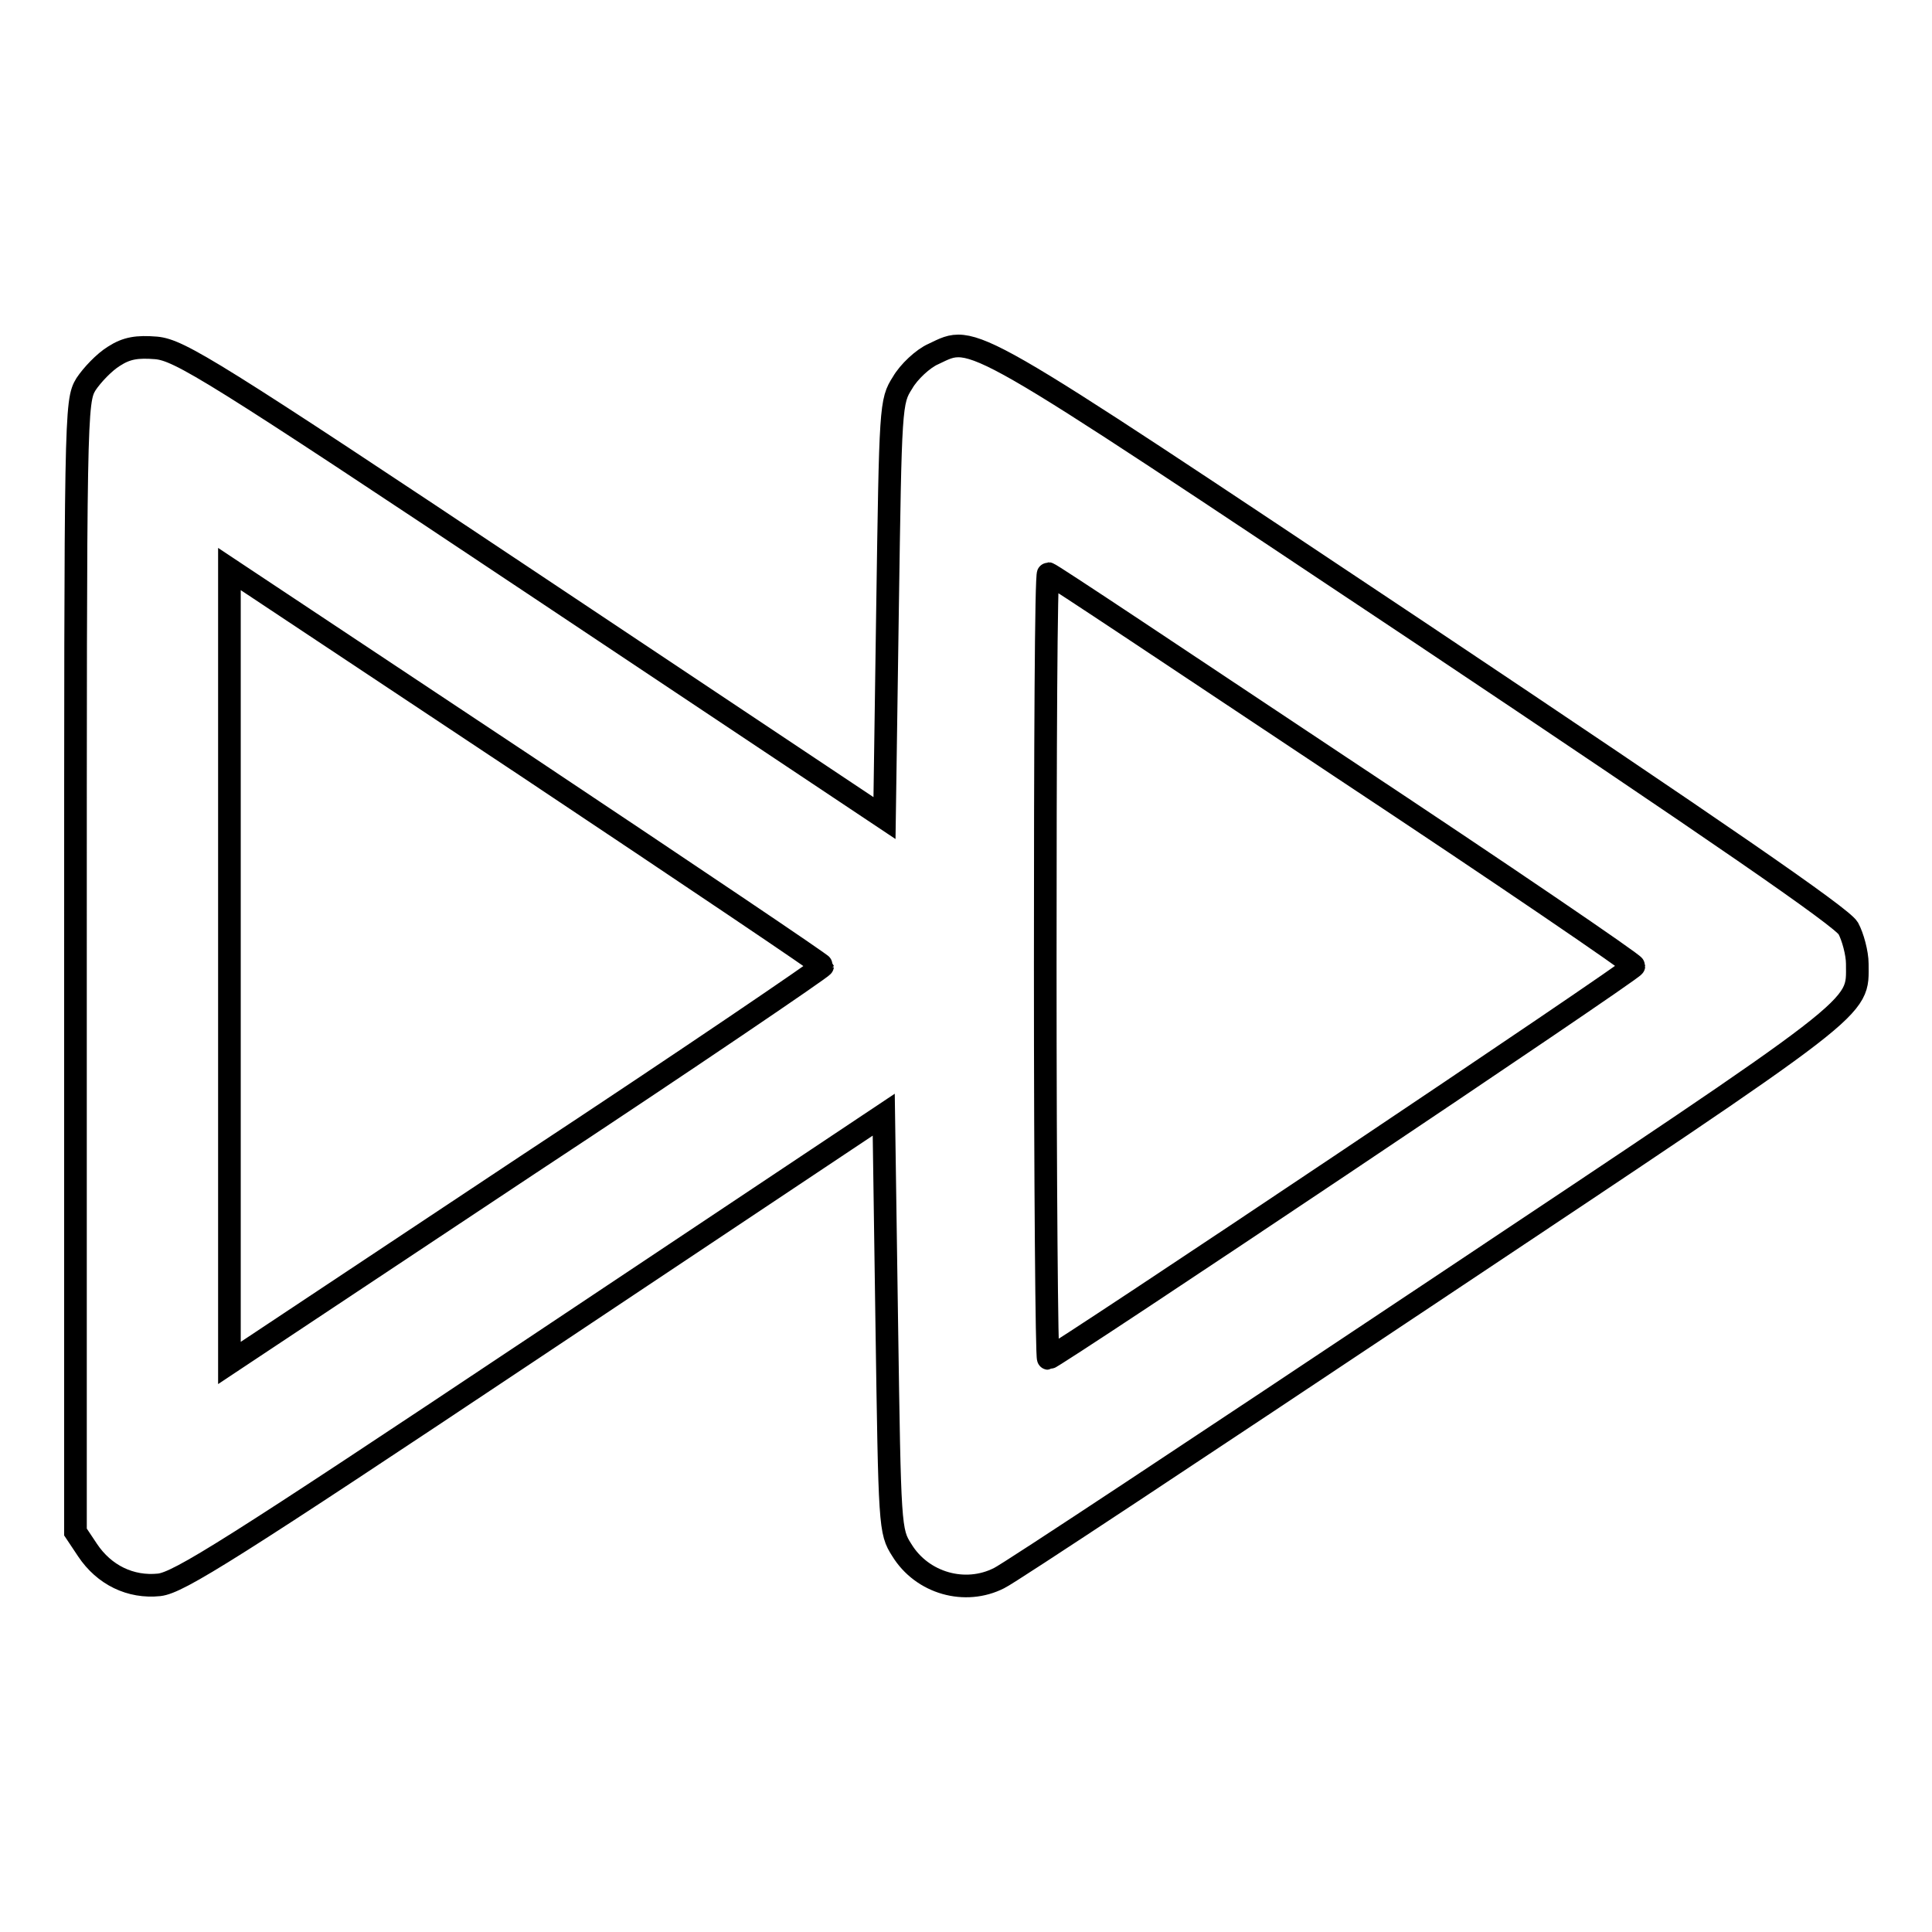 <?xml version="1.0" encoding="utf-8"?>
<!-- Svg Vector Icons : http://www.onlinewebfonts.com/icon -->
<!DOCTYPE svg PUBLIC "-//W3C//DTD SVG 1.1//EN" "http://www.w3.org/Graphics/SVG/1.1/DTD/svg11.dtd">
<svg version="1.1" xmlns="http://www.w3.org/2000/svg" xmlns:xlink="http://www.w3.org/1999/xlink" x="0px" y="0px" viewBox="0 0 256 256" enable-background="new 0 0 256 256" xml:space="preserve">
<g><g><g><path stroke-width="3" fill-opacity="0" stroke="#000000"  d="M15.1,47.2c-1.3,0.8-2.9,2.5-3.7,3.7C10,53.2,10,54.6,10,128.1V203l1.6,2.4c2.2,3.3,5.7,5,9.5,4.6c2.6-0.3,9.6-4.7,49.5-31.3l46.5-31l0.4,27.6c0.4,27.1,0.4,27.6,2,30.1c2.7,4.4,8.4,6,12.9,3.7c1.3-0.6,26.8-17.5,56.8-37.5c58.8-39.2,56.9-37.7,56.9-43.9c0-1.4-0.6-3.6-1.2-4.7c-0.9-1.5-17-12.6-57.1-39.4c-60.5-40.3-58.6-39.3-64.1-36.7c-1.4,0.6-3.3,2.4-4.1,3.8c-1.6,2.5-1.6,3-2,30.1l-0.4,27.6l-46.5-31C28.1,49,23.8,46.4,20.7,46.1C18.2,45.9,16.8,46.1,15.1,47.2z M109,128c0,0.2-17.6,12.2-39.3,26.5l-39.3,26.1V128V75.4l39.3,26.1C91.3,115.9,109,127.8,109,128z M177.9,101.8c21.3,14.1,38.6,25.9,38.6,26.2c0,0.5-76.9,52-77.6,52c-0.2,0-0.4-23.4-0.4-52s0.1-52,0.4-52S156.7,87.7,177.9,101.8z"/></g></g></g>
</svg>